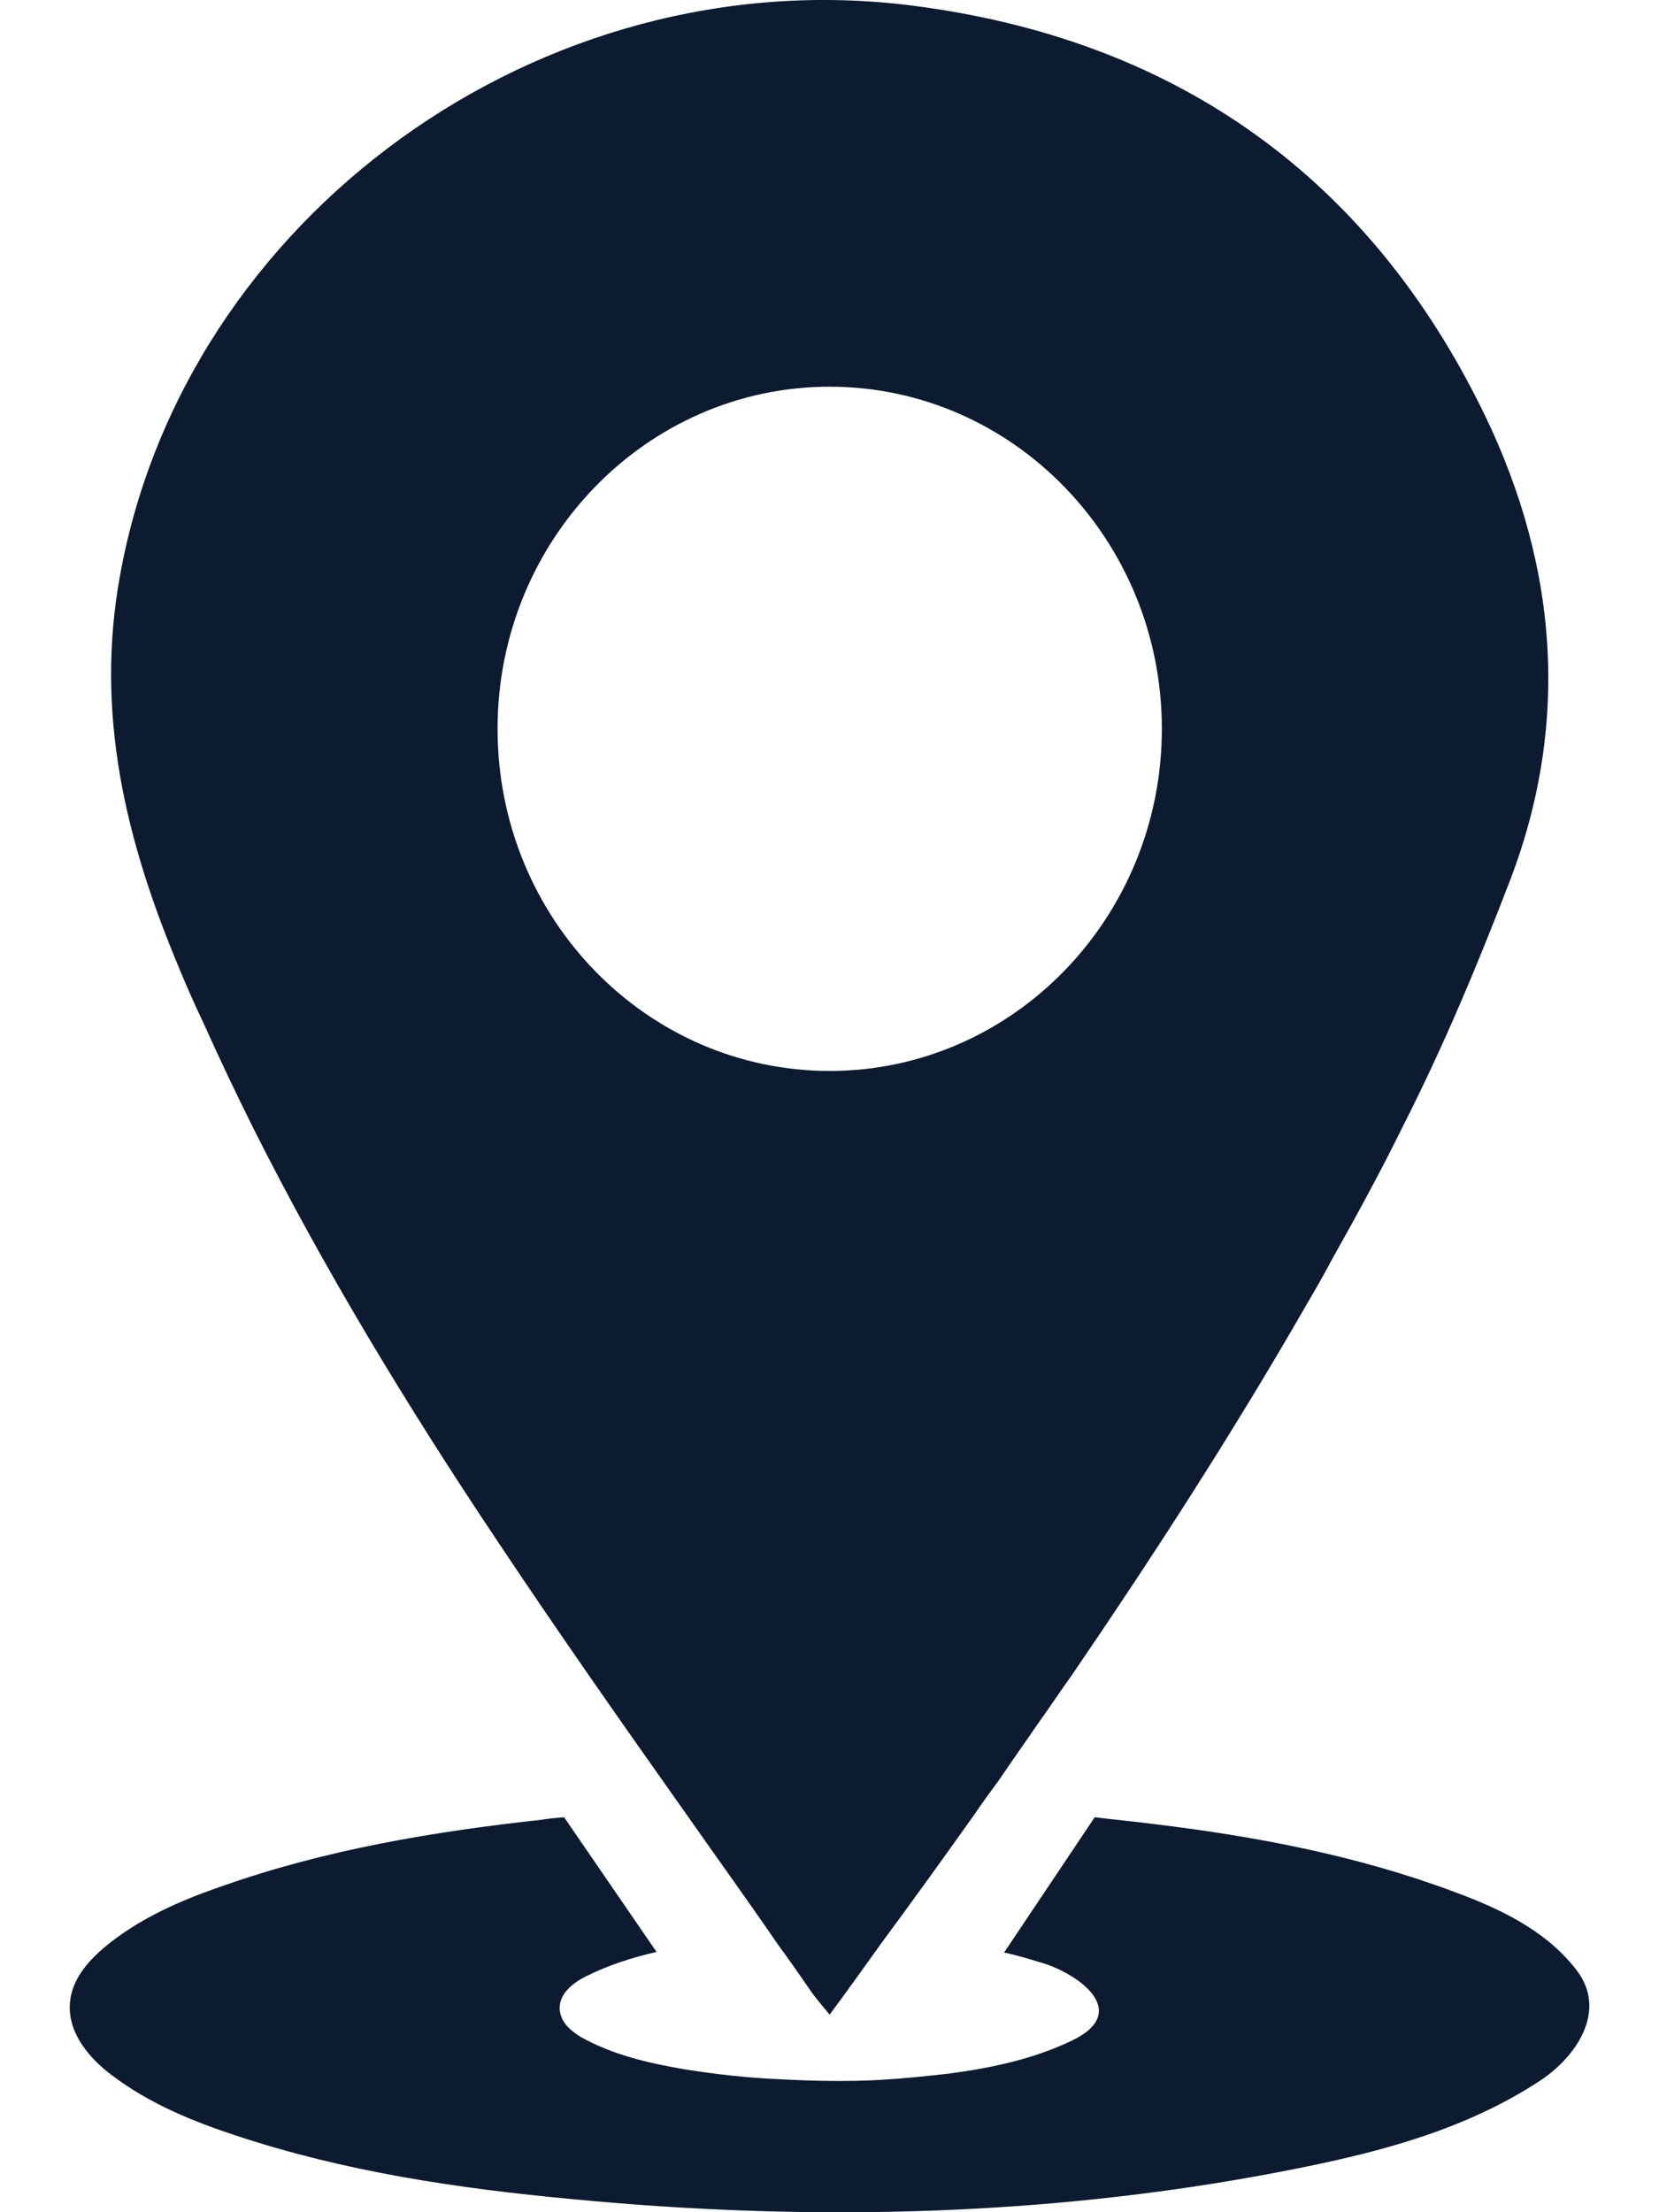 <?xml version="1.0" encoding="UTF-8"?>
<svg id="Layer_2" width="18" height="24" data-name="Layer 2" xmlns="http://www.w3.org/2000/svg" viewBox="0 0 175.87 256">
  <g id="Layer_1-2" data-name="Layer 1">
    <g>
      <path d="m4.91,240.17c4.38,3.3,9.34,5.32,14.37,6.97,12.57,4.17,25.65,6.11,38.72,7.33,28.23,2.73,56.83,2.01,84.7-3.66,9.56-1.94,19.11-4.53,27.52-10.06,4.02-2.66,7.9-8.05,4.1-12.86-3.59-4.6-8.91-7.04-13.94-8.91-11.28-4.24-23.06-6.47-34.92-7.9-2.23-.29-4.53-.5-6.83-.79l-10.49,15.66c1.44.29,2.8.72,4.24,1.15,4.24,1.22,10.63,5.68,3.59,9.05-4.53,2.16-9.34,3.16-14.22,3.81-2.59.29-5.24.57-7.83.72-3.88.22-7.83.14-11.71-.07-3.66-.14-7.4-.57-11.06-1.15-4.17-.72-8.26-1.65-12-3.74-1.15-.72-2.3-1.65-2.44-3.16v-.22c0-1.72,1.65-2.95,3.09-3.66,2.59-1.29,5.32-2.16,8.12-2.8l-10.7-15.59c-.86.07-1.72.14-2.59.29-12.5,1.37-25,3.45-37,7.69-4.81,1.65-9.63,3.74-13.65,7.11-1.94,1.65-3.74,3.74-3.95,6.39-.29,3.52,2.3,6.47,4.89,8.41" fill="#0D1B30"/>
      <path d="m49.52,84.34c0-21.84,17.24-39.59,38.44-39.59s38.44,17.75,38.44,39.59-17.24,39.59-38.44,39.59-38.44-17.67-38.44-39.59Zm-36.93,27.52c.86,2.08,1.8,4.24,2.8,6.32,1.87,4.17,3.81,8.26,5.82,12.29,8.26,16.45,17.82,32.19,28.09,47.56,7.18,10.78,14.58,21.34,22.06,31.9,3.52,5.03,7.11,9.99,10.56,15.02,1.37,1.87,2.66,3.74,3.95,5.6.5.72,1.15,1.44,2.08,2.59,2.08-2.8,4.02-5.53,6.03-8.33,3.66-4.96,7.18-9.84,10.7-14.8.93-1.37,1.87-2.66,2.87-4.02,1.51-2.23,3.09-4.45,4.67-6.75,1.29-1.8,2.51-3.66,3.81-5.46,9.56-14.01,18.75-28.23,27.16-42.89,1.01-1.72,2.01-3.45,2.95-5.24,2.87-5.1,5.68-10.27,8.26-15.52,4.67-9.2,8.62-18.68,12.29-28.23,7.26-18.97,5.32-37.72-3.74-55.53C149.6,19.97,127.54,4.45,97.44.64,54.41-4.82,13.31,25.21,5.84,66.52c-2.95,16.02.65,30.75,6.75,45.33" fill="#0D1B30"/>
    </g>
  </g>
</svg>